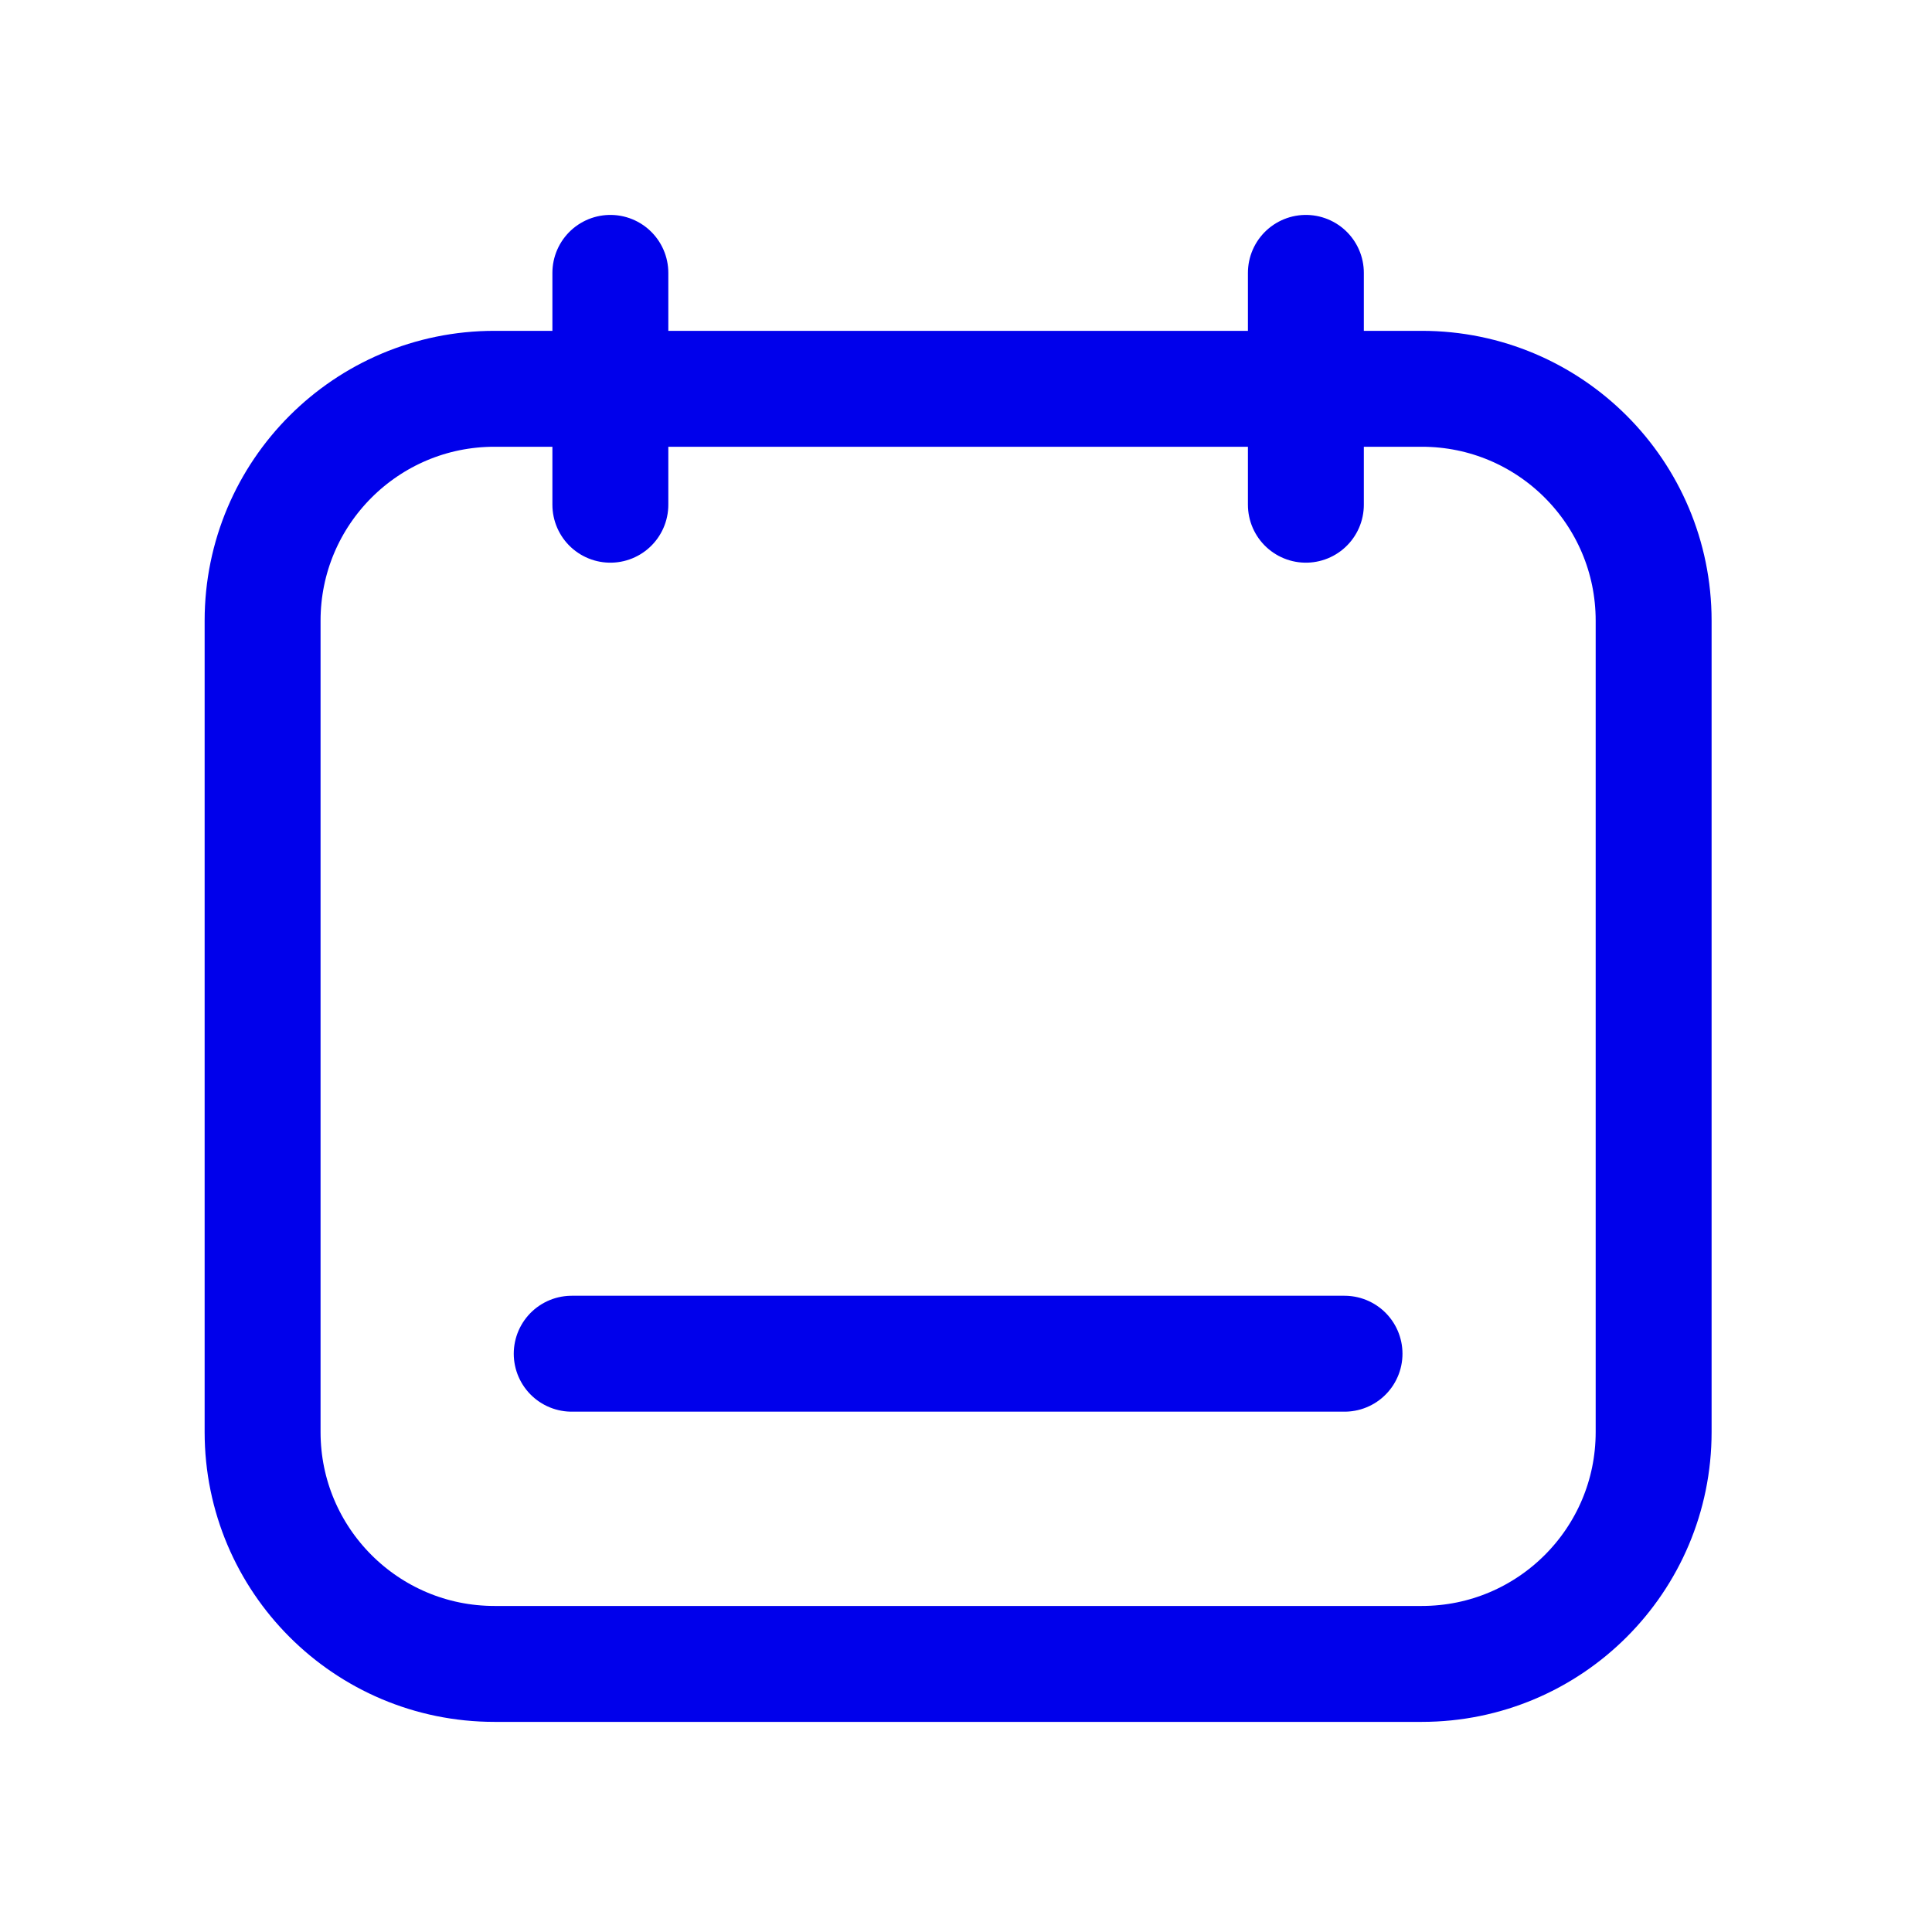 <svg width="25" height="25" viewBox="0 0 25 25" fill="none" xmlns="http://www.w3.org/2000/svg">
<path d="M17.398 17.517H7.398M7.898 3.531V6.531M16.898 3.531V6.531M6.398 5.031H18.398C20.055 5.031 21.398 6.374 21.398 8.031V18.531C21.398 20.188 20.055 21.531 18.398 21.531H6.398C4.742 21.531 3.398 20.188 3.398 18.531V8.031C3.398 6.374 4.742 5.031 6.398 5.031Z" stroke="#0000EB" stroke-width="1.5" stroke-linecap="round" stroke-linejoin="round"/>
</svg>
